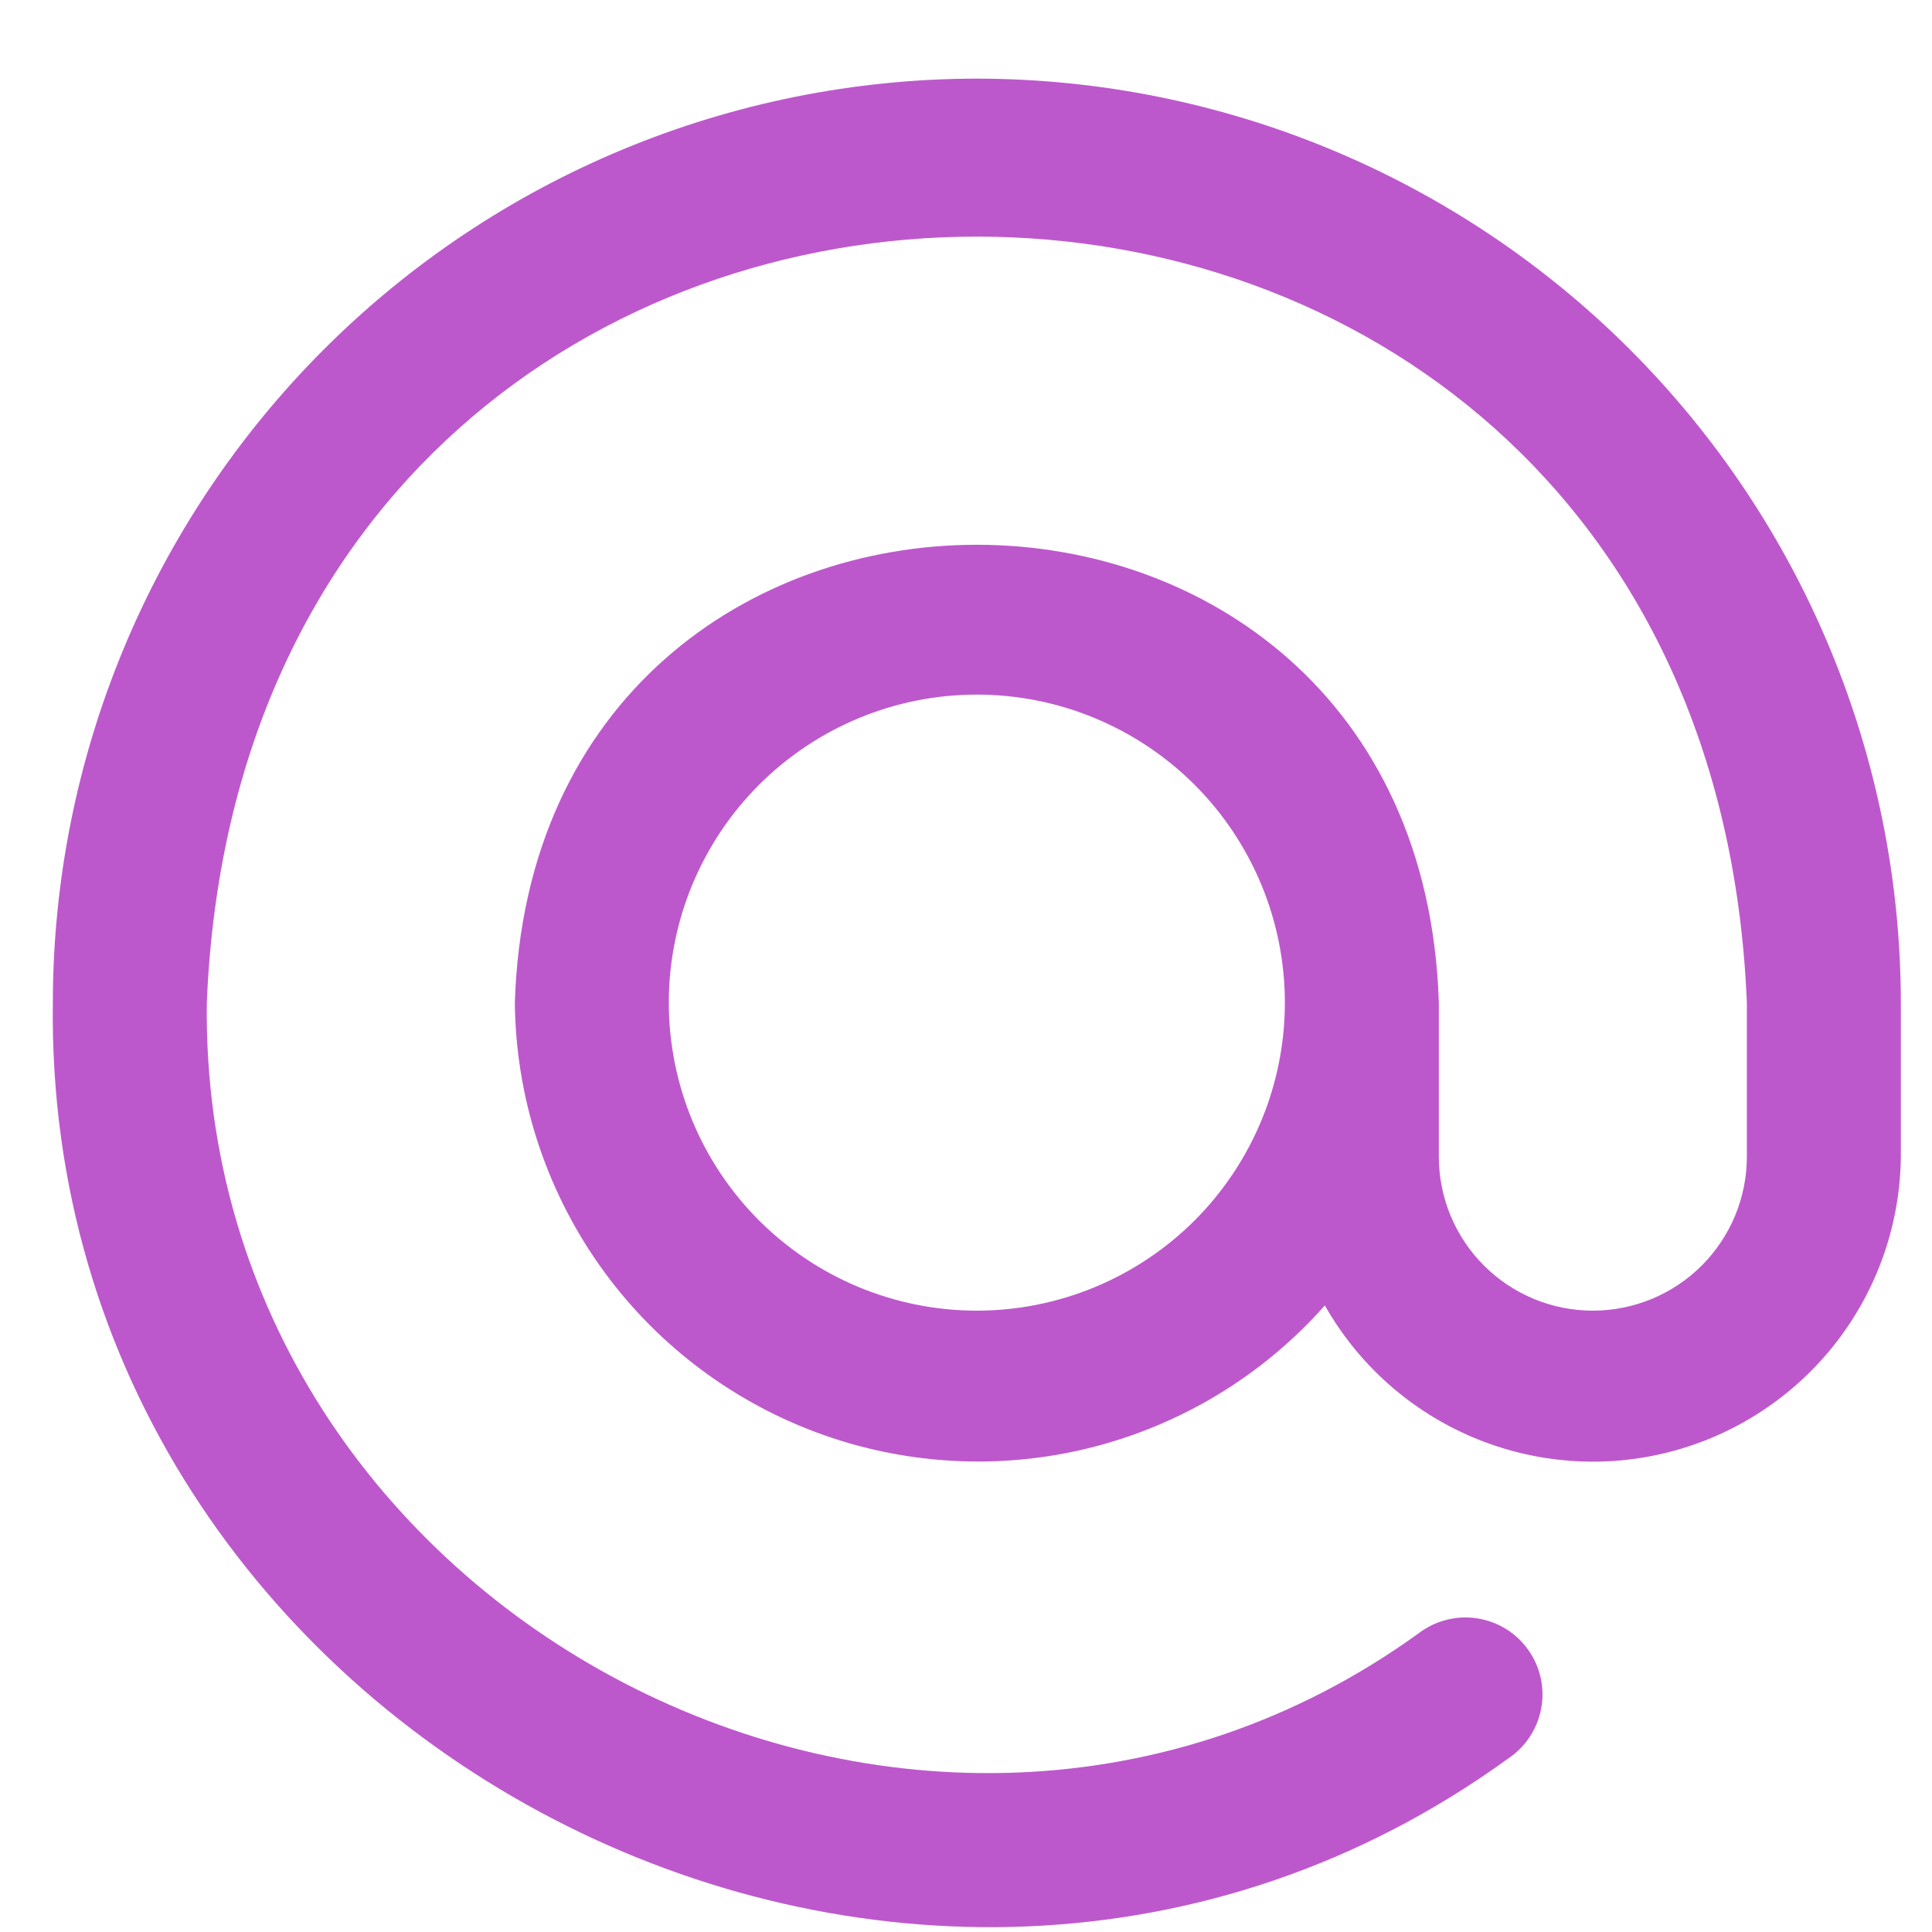 <svg width="23" height="23" viewBox="0 0 23 23" fill="none" xmlns="http://www.w3.org/2000/svg">
<g clip-path="url(#clip0_1_10182)">
<path d="M11.629 0.936C8.712 0.939 5.916 2.099 3.854 4.161C1.792 6.224 0.632 9.02 0.629 11.936C0.513 20.711 10.858 26.079 17.954 20.935C18.056 20.867 18.143 20.78 18.211 20.677C18.278 20.575 18.325 20.461 18.347 20.34C18.37 20.22 18.368 20.096 18.342 19.977C18.316 19.857 18.266 19.744 18.195 19.644C18.125 19.544 18.035 19.459 17.931 19.394C17.827 19.329 17.711 19.286 17.59 19.267C17.469 19.247 17.346 19.253 17.227 19.282C17.108 19.311 16.996 19.364 16.898 19.437C10.987 23.721 2.371 19.249 2.462 11.936C2.965 -0.224 20.294 -0.222 20.796 11.936V13.77C20.796 14.256 20.602 14.722 20.259 15.066C19.915 15.41 19.448 15.603 18.962 15.603C18.476 15.603 18.01 15.41 17.666 15.066C17.322 14.722 17.129 14.256 17.129 13.77V11.936C16.898 4.668 6.359 4.669 6.129 11.936C6.14 13.051 6.488 14.136 7.127 15.049C7.767 15.962 8.669 16.659 9.713 17.05C10.757 17.44 11.895 17.505 12.976 17.236C14.058 16.966 15.033 16.376 15.772 15.541C16.17 16.243 16.788 16.794 17.53 17.109C18.273 17.424 19.099 17.486 19.88 17.284C20.661 17.082 21.353 16.628 21.85 15.993C22.347 15.358 22.621 14.576 22.629 13.77V11.936C22.626 9.02 21.466 6.224 19.404 4.161C17.341 2.099 14.545 0.939 11.629 0.936V0.936ZM11.629 15.603C10.656 15.603 9.724 15.216 9.036 14.529C8.349 13.841 7.962 12.909 7.962 11.936C7.962 10.964 8.349 10.031 9.036 9.343C9.724 8.656 10.656 8.269 11.629 8.269C12.601 8.269 13.534 8.656 14.222 9.343C14.909 10.031 15.296 10.964 15.296 11.936C15.296 12.909 14.909 13.841 14.222 14.529C13.534 15.216 12.601 15.603 11.629 15.603Z" fill="#BD58CC"/>
</g>
<defs>
<clipPath id="clip0_1_10182">
<rect width="22" height="22" fill="white" transform="translate(0.629 0.936)"/>
</clipPath>
</defs>
</svg>
